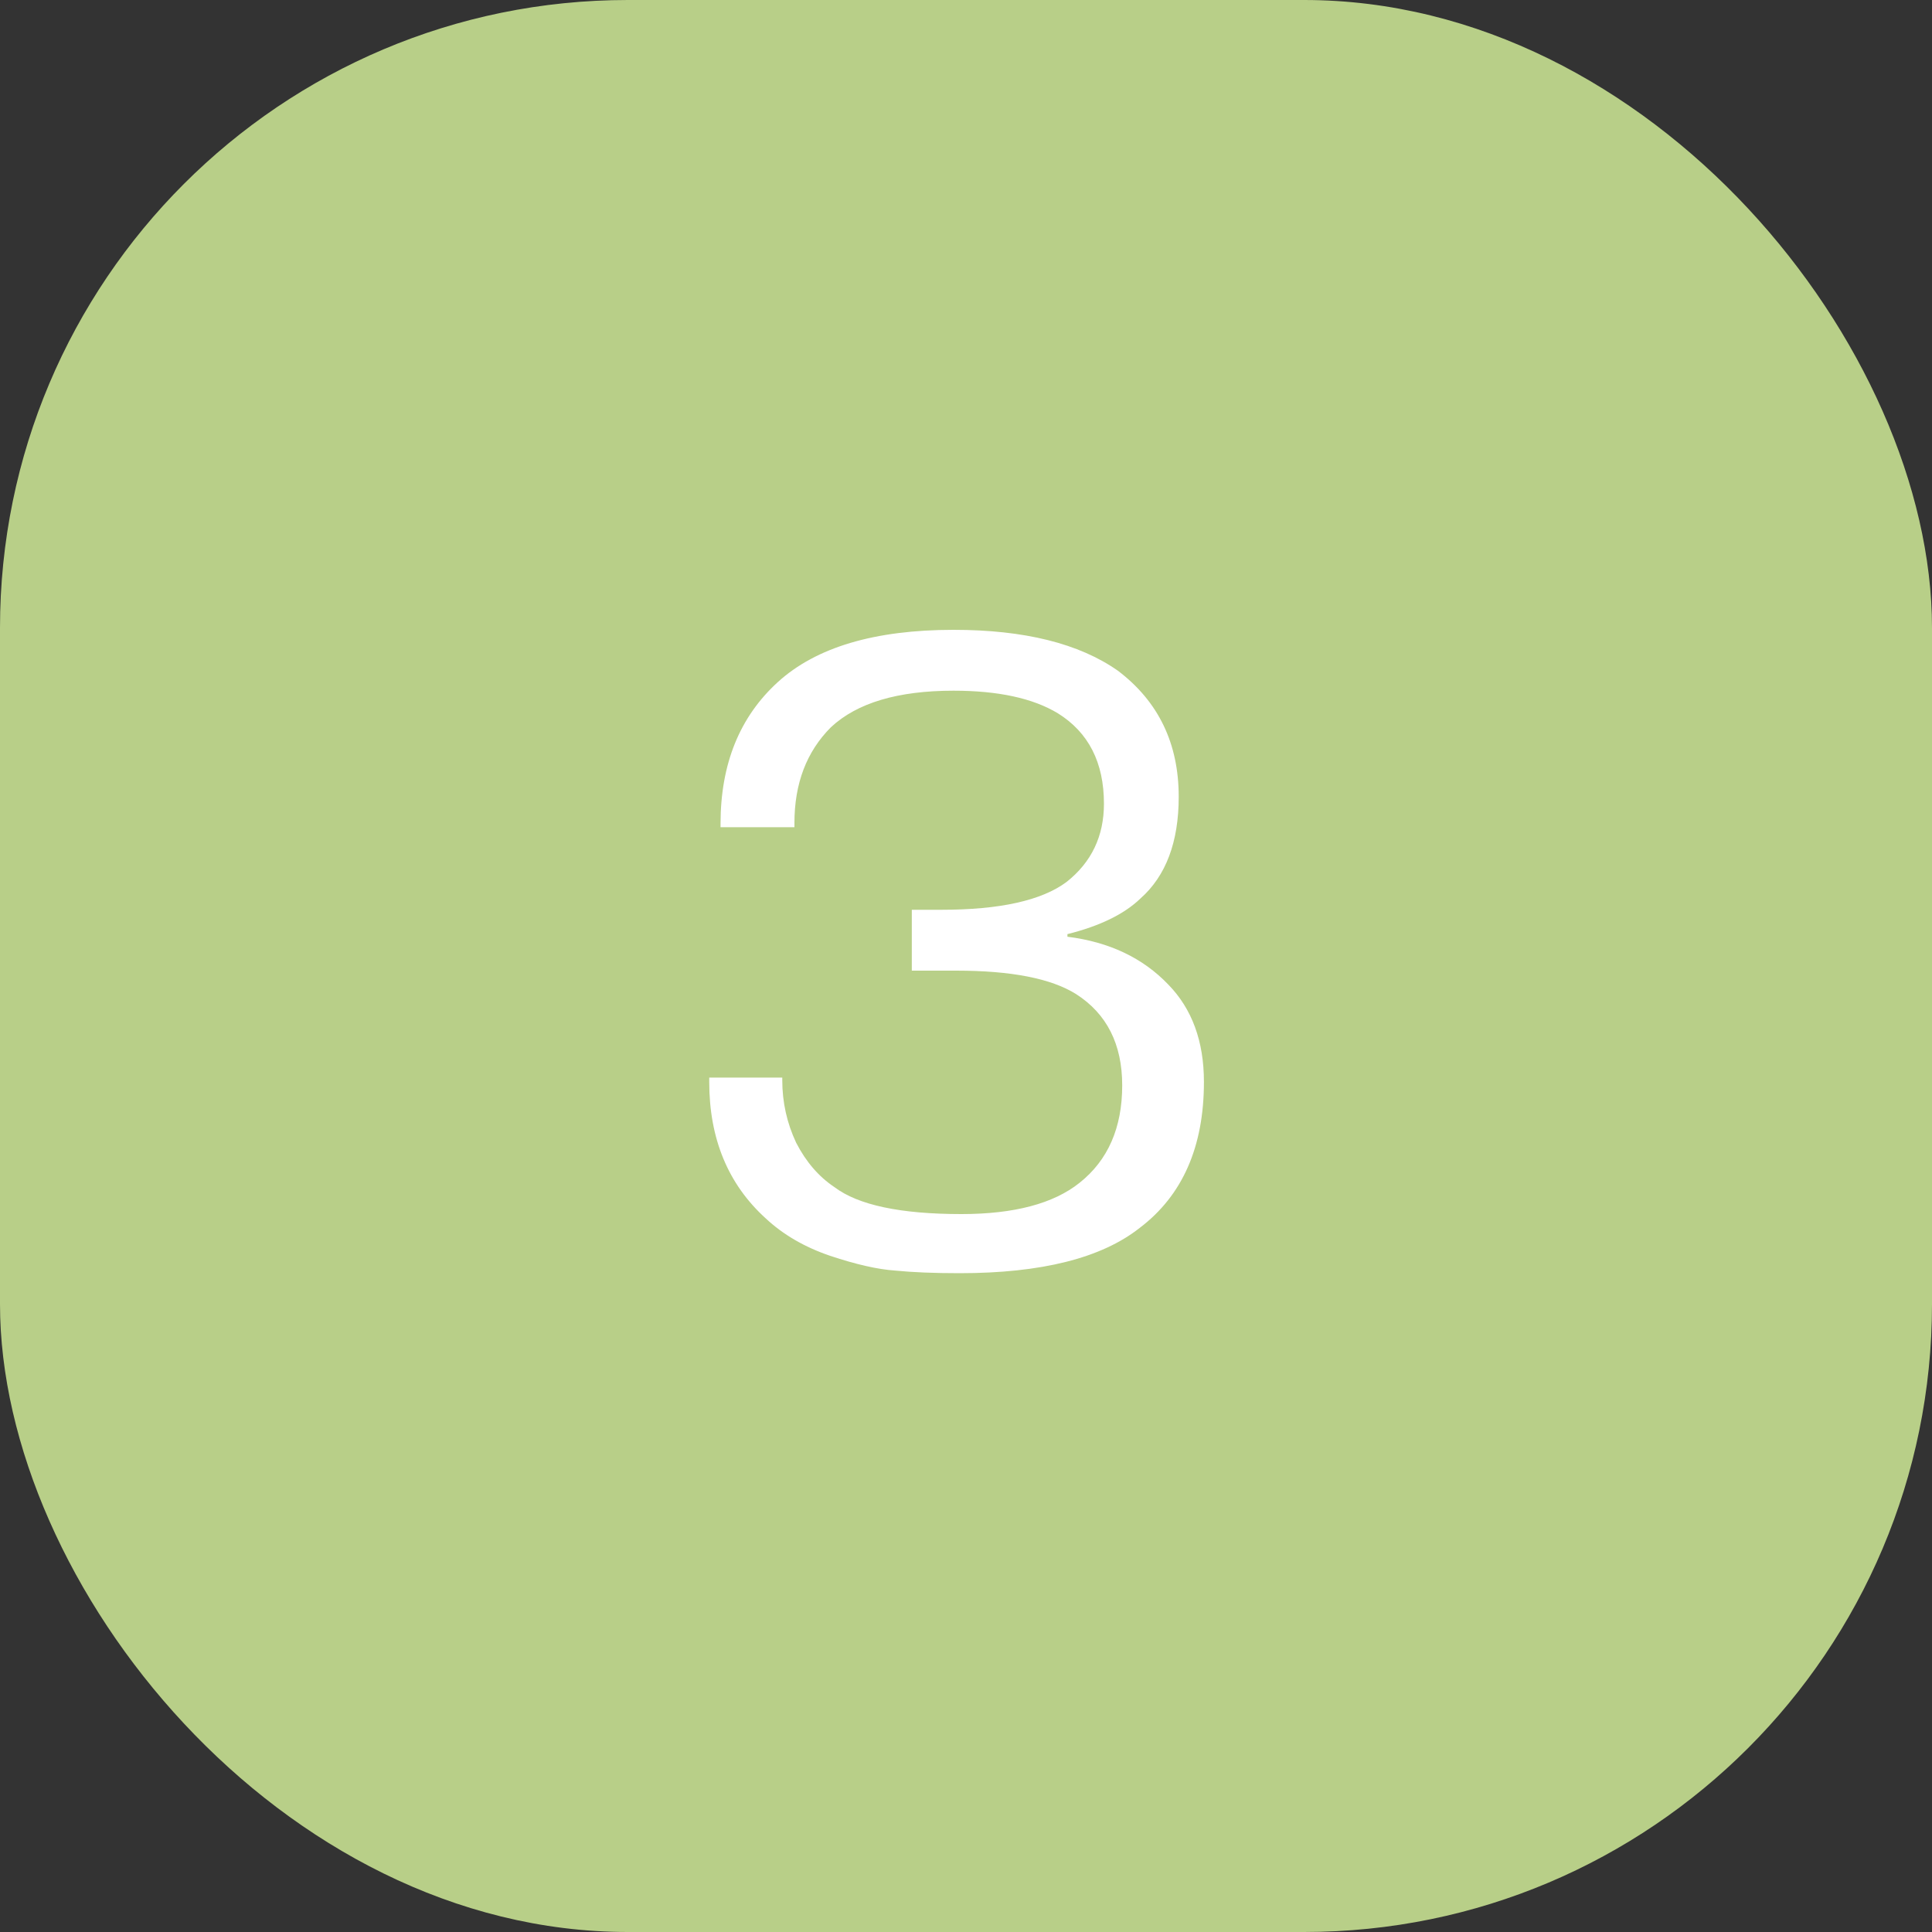 <?xml version="1.0" encoding="UTF-8"?> <svg xmlns="http://www.w3.org/2000/svg" width="40" height="40" viewBox="0 0 40 40" fill="none"><rect x="0" y="0" width="40" height="40" fill="#333333" stroke="none"/><rect width="40" height="40" rx="13" fill="#B8CF88"></rect><path d="M14.684 22.31H16.196V22.364C16.196 22.82 16.292 23.252 16.484 23.66C16.688 24.056 16.952 24.362 17.276 24.578C17.768 24.95 18.644 25.136 19.904 25.136C20.996 25.136 21.812 24.92 22.352 24.488C22.94 24.02 23.234 23.348 23.234 22.472C23.234 21.62 22.916 20.99 22.28 20.582C21.764 20.258 20.936 20.096 19.796 20.096H18.878V18.836H19.49C20.702 18.836 21.566 18.644 22.082 18.26C22.598 17.852 22.856 17.312 22.856 16.64C22.856 15.788 22.538 15.164 21.902 14.768C21.386 14.456 20.666 14.3 19.742 14.3C18.59 14.3 17.744 14.552 17.204 15.056C16.7 15.56 16.448 16.22 16.448 17.036V17.126H14.918V17.054C14.918 15.818 15.314 14.84 16.106 14.12C16.898 13.4 18.11 13.04 19.742 13.04C21.206 13.04 22.34 13.322 23.144 13.886C23.984 14.522 24.404 15.392 24.404 16.496C24.404 17.432 24.14 18.134 23.612 18.602C23.276 18.926 22.772 19.172 22.1 19.34V19.394C22.964 19.502 23.66 19.832 24.188 20.384C24.68 20.888 24.926 21.56 24.926 22.4C24.926 23.744 24.482 24.752 23.594 25.424C22.802 26.048 21.56 26.36 19.868 26.36C19.34 26.36 18.896 26.342 18.536 26.306C18.176 26.282 17.726 26.18 17.186 26C16.658 25.82 16.214 25.562 15.854 25.226C15.074 24.518 14.684 23.576 14.684 22.4V22.31Z" fill="white"></path></svg> 